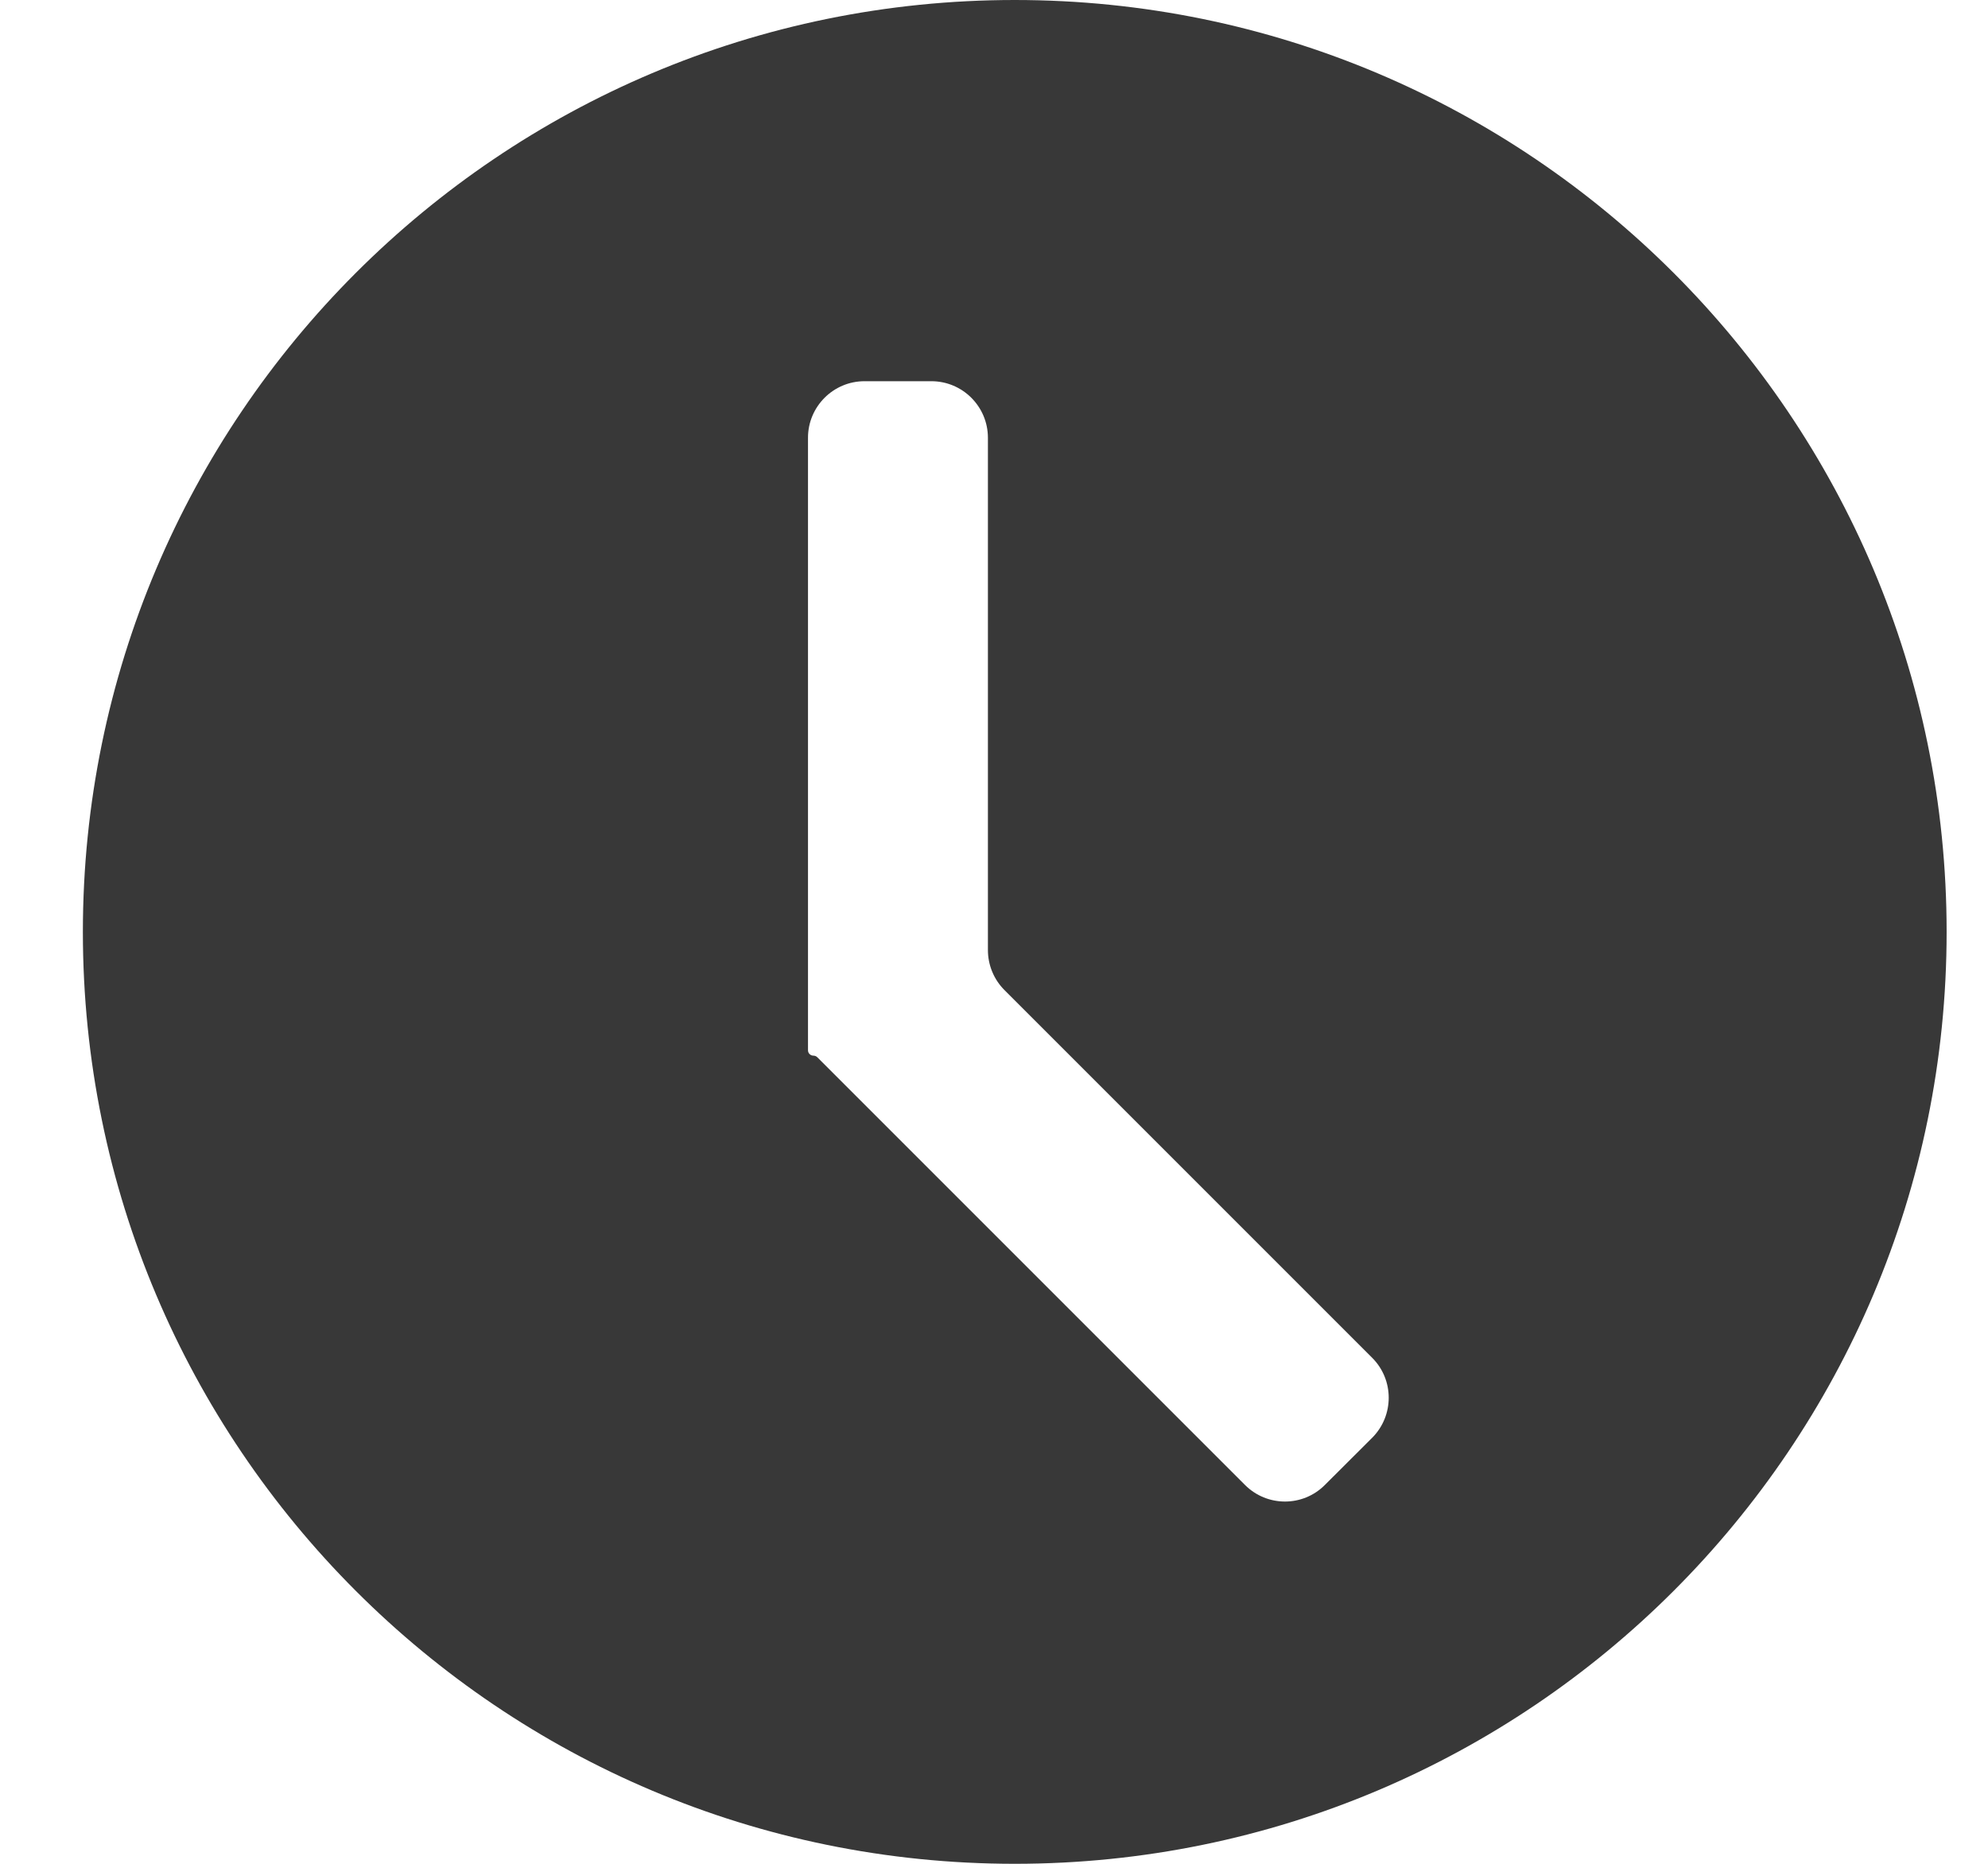 <svg width="16" height="15" viewBox="0 0 16 15" fill="none" xmlns="http://www.w3.org/2000/svg">
<path id="Subtract" fill-rule="evenodd" clip-rule="evenodd" d="M8.167 15C12.309 15 15.667 11.642 15.667 7.5C15.667 3.358 12.309 0 8.167 0C4.024 0 0.667 3.358 0.667 7.5C0.667 11.642 4.024 15 8.167 15ZM6.503 3.523C6.503 3.272 6.707 3.068 6.958 3.068H7.496C7.747 3.068 7.951 3.272 7.951 3.523V7.646C7.951 7.767 7.999 7.883 8.084 7.968L11.044 10.928C11.221 11.105 11.221 11.393 11.044 11.571L10.663 11.951C10.486 12.129 10.198 12.129 10.02 11.951L6.578 8.509C6.57 8.501 6.559 8.496 6.547 8.496C6.523 8.496 6.503 8.477 6.503 8.453V8.434V3.523Z" fill="#383838"/>
</svg>

